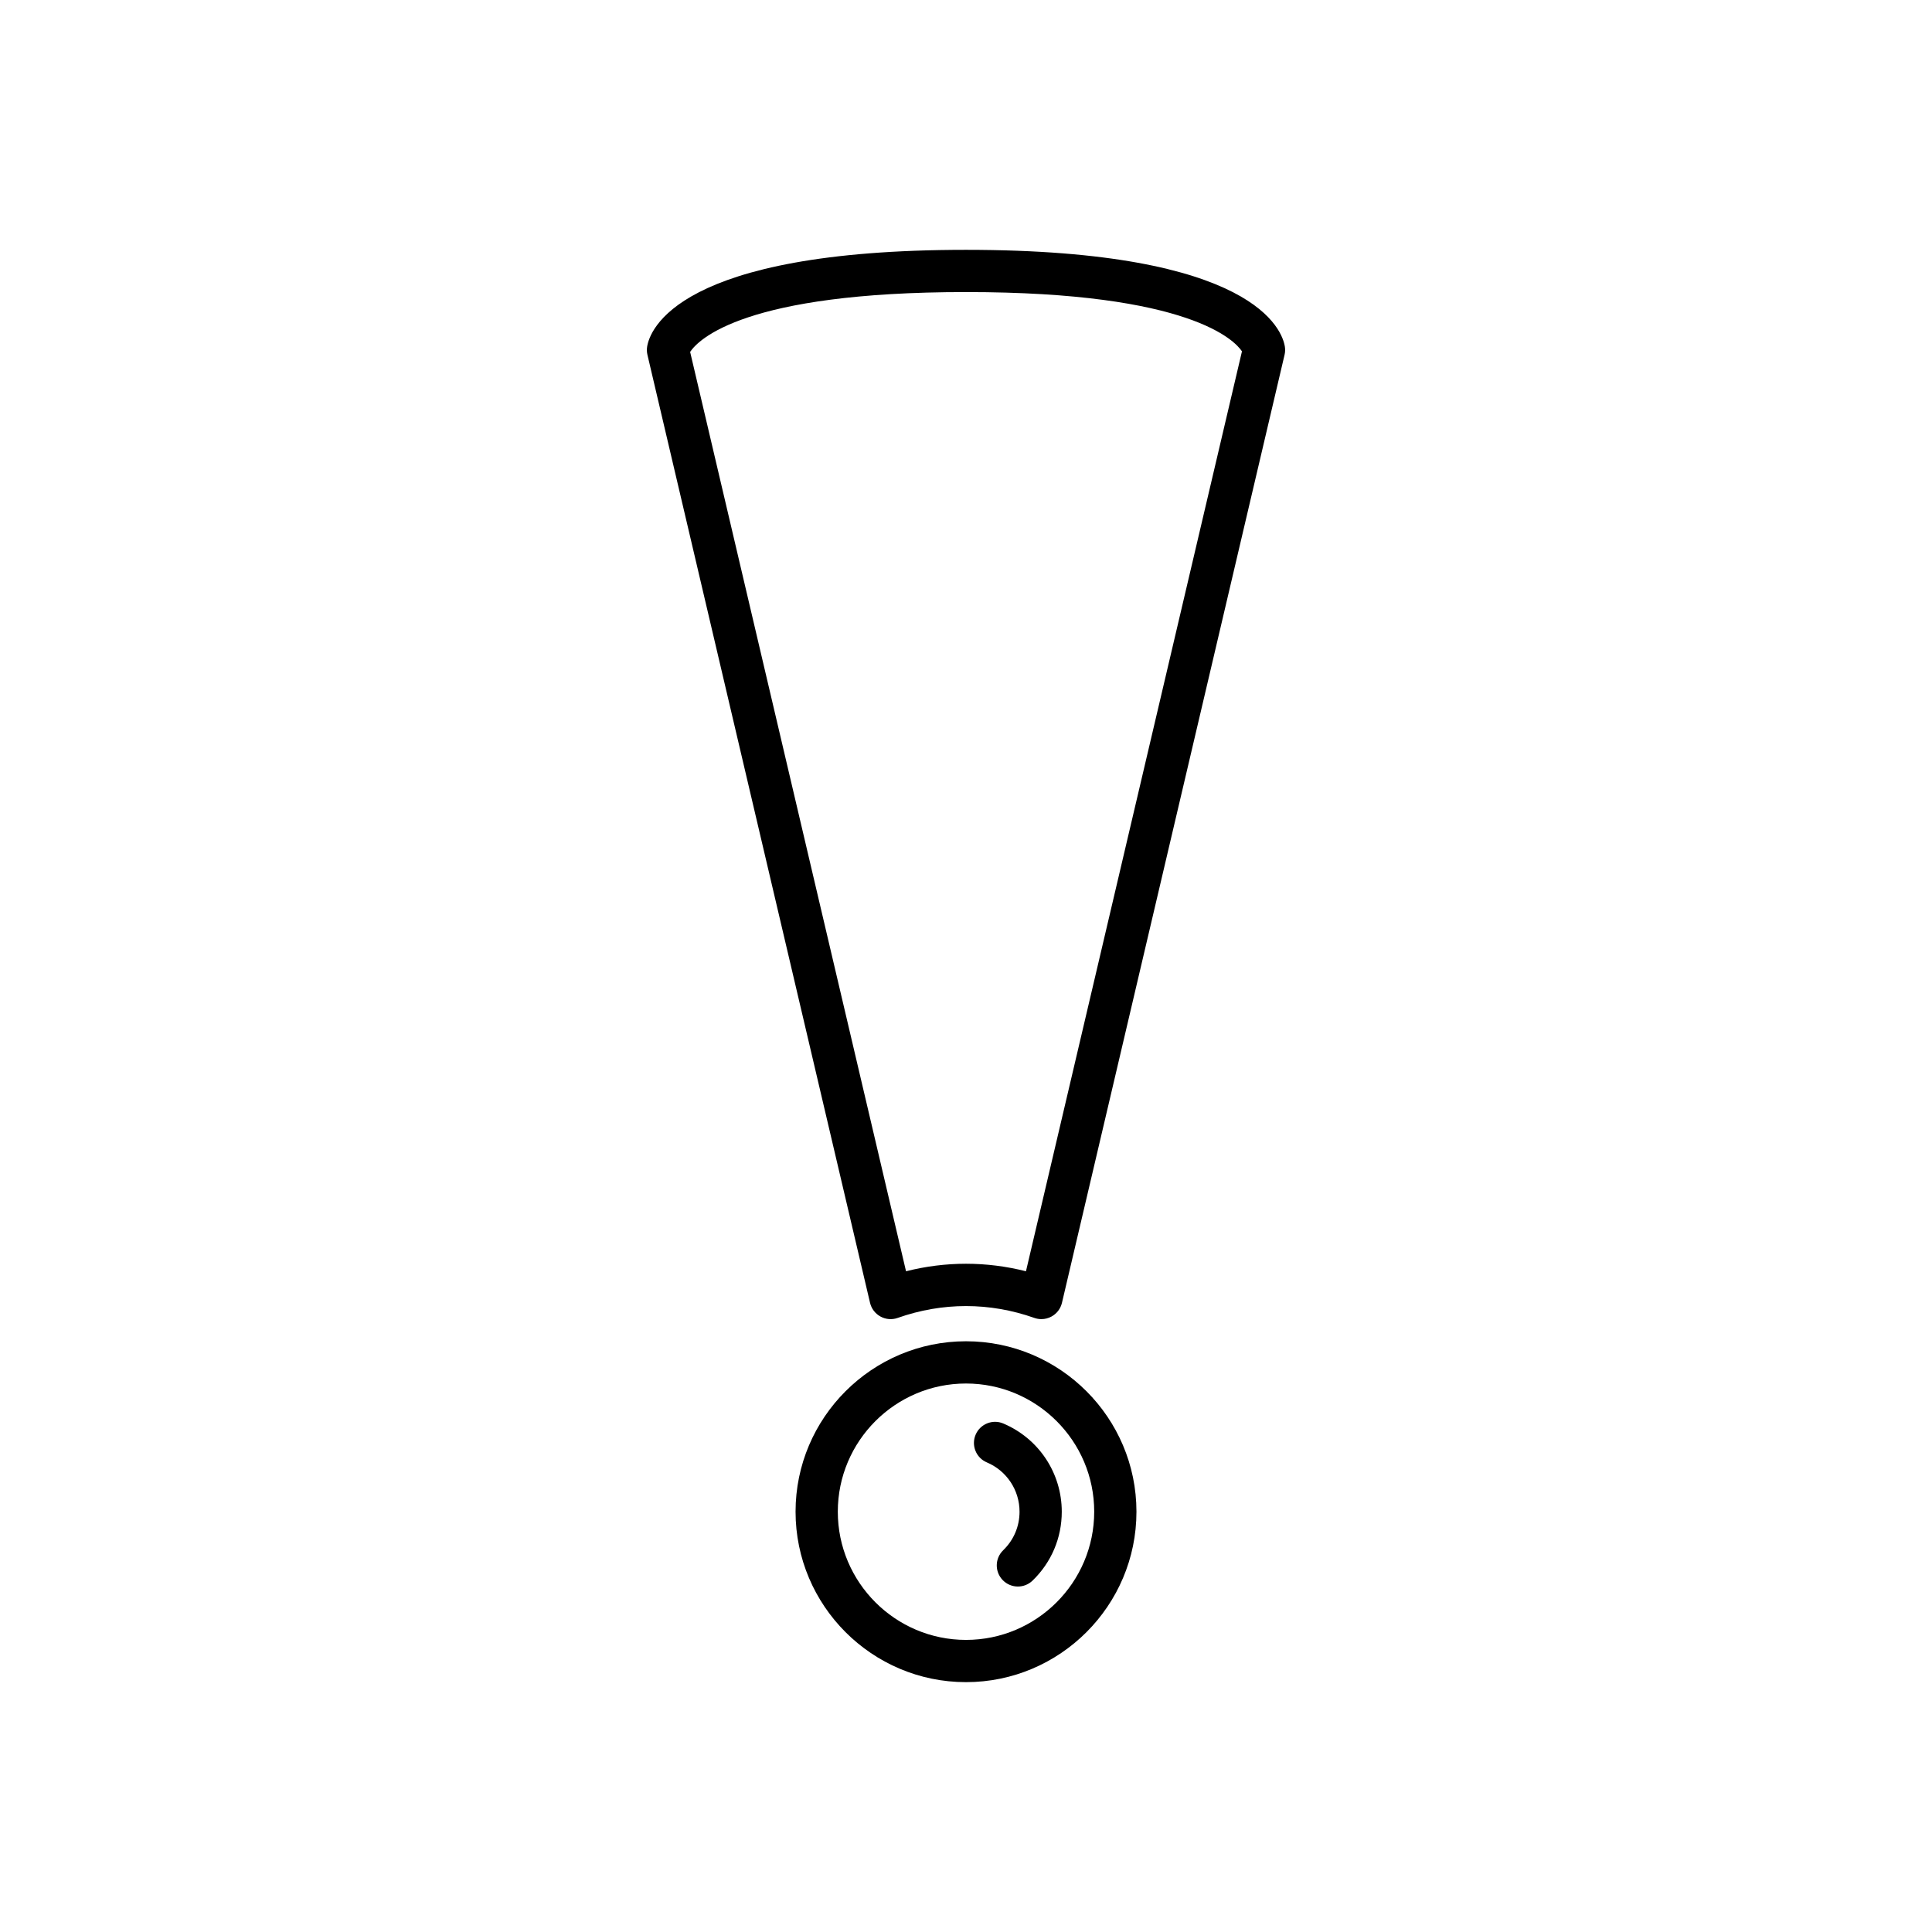 <?xml version="1.0" encoding="UTF-8"?>
<!-- Uploaded to: SVG Repo, www.svgrepo.com, Generator: SVG Repo Mixer Tools -->
<svg fill="#000000" width="800px" height="800px" version="1.1" viewBox="144 144 512 512" xmlns="http://www.w3.org/2000/svg">
 <g>
  <path d="m400 499.45c-24.906 0-45.168 20.258-45.168 45.164s20.262 45.172 45.168 45.172 45.172-20.266 45.172-45.172c-0.004-24.902-20.266-45.164-45.172-45.164zm0 79.141c-18.73 0-33.973-15.242-33.973-33.977 0-18.73 15.242-33.969 33.973-33.969 18.734 0 33.977 15.238 33.977 33.969-0.004 18.738-15.242 33.977-33.977 33.977z"/>
  <path d="m409.88 521.24c-2.836-1.207-6.129 0.133-7.332 2.973-1.207 2.852 0.129 6.137 2.977 7.336 5.266 2.223 8.664 7.359 8.664 13.07 0 3.883-1.535 7.504-4.328 10.207-2.223 2.148-2.281 5.691-0.133 7.914 1.098 1.137 2.559 1.707 4.023 1.707 1.402 0 2.805-0.523 3.891-1.574 4.988-4.828 7.738-11.305 7.738-18.254 0.004-10.219-6.082-19.398-15.5-23.379z"/>
  <path d="m400 210.21c-76.695 0-83.852 21.406-84.508 25.699-0.105 0.711-0.078 1.434 0.086 2.125l58.992 251.23c0.363 1.547 1.371 2.871 2.766 3.629 1.398 0.77 3.051 0.902 4.547 0.371 11.855-4.188 24.383-4.188 36.238 0 0.605 0.215 1.234 0.316 1.859 0.316 0.93 0 1.852-0.23 2.688-0.691 1.395-0.758 2.398-2.082 2.762-3.629l58.992-251.23c0.164-0.695 0.191-1.414 0.086-2.125-0.66-4.289-7.812-25.695-84.508-25.695zm15.891 270.69c-5.238-1.324-10.559-1.992-15.891-1.992s-10.656 0.668-15.891 1.992l-57.215-243.64c2.184-3.281 14.398-15.859 73.102-15.859 59.68 0 71.309 12.996 73.137 15.707z"/>
 </g>
</svg>